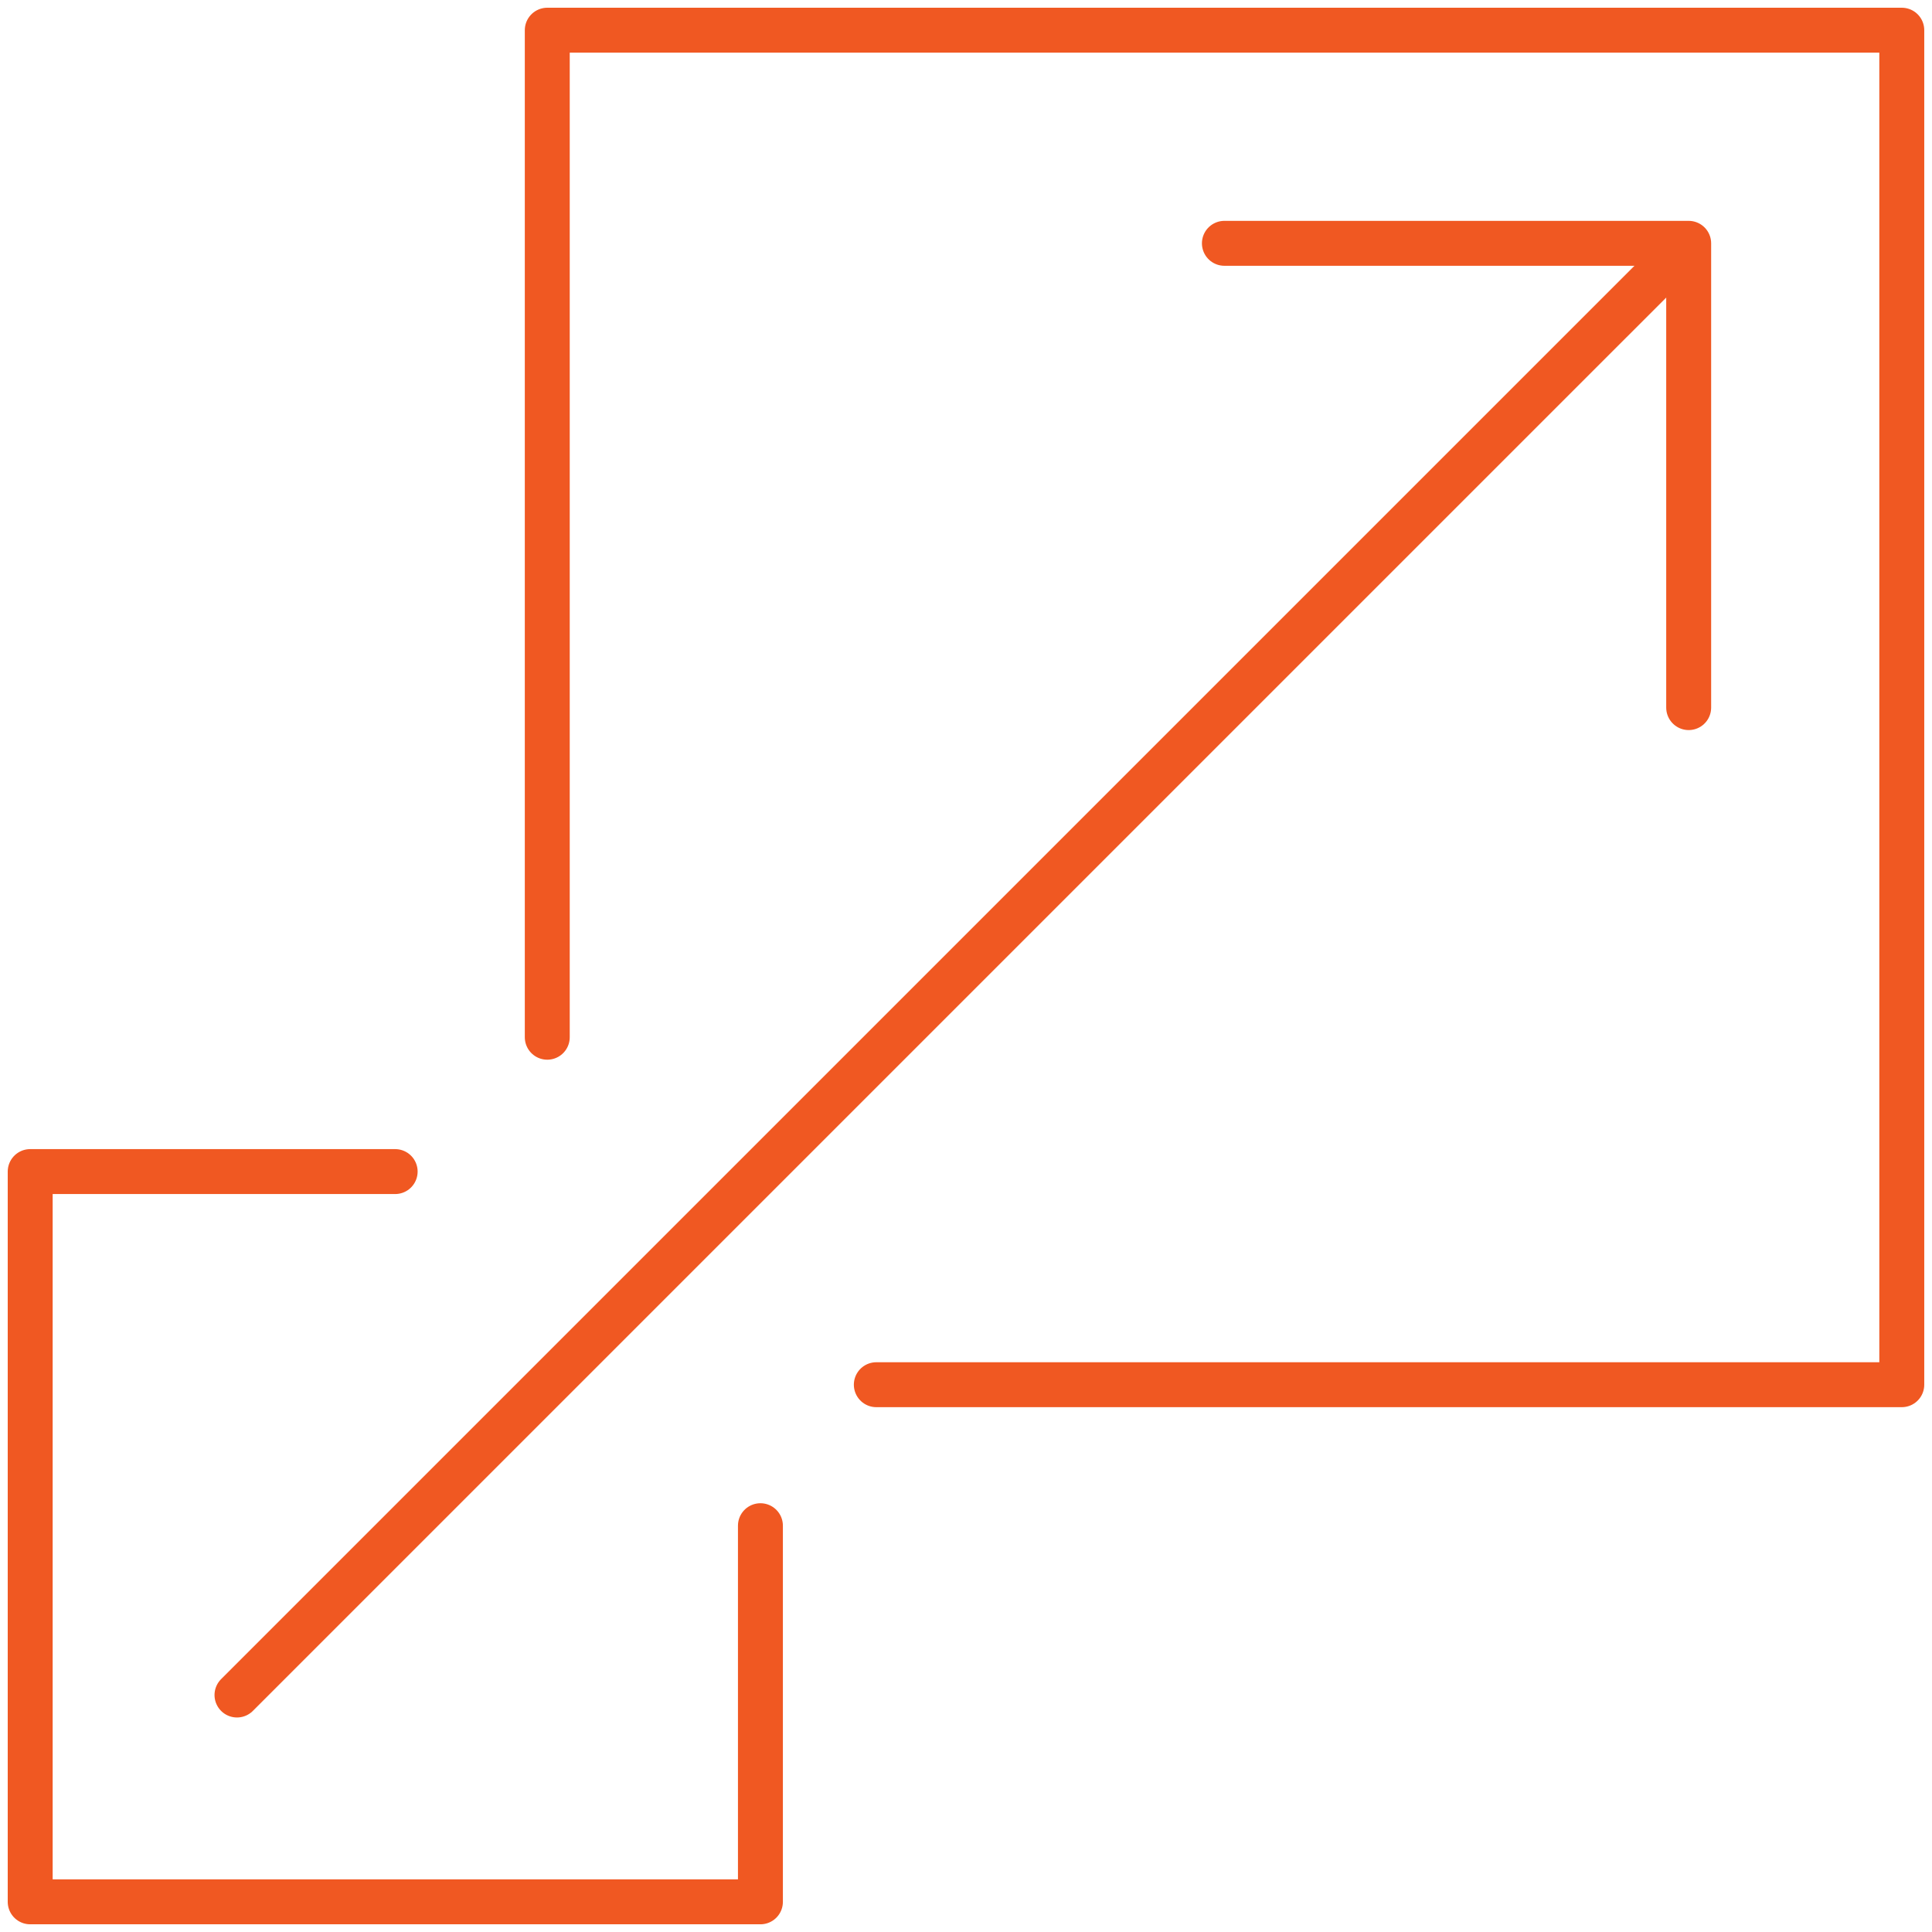 <svg width="86" height="86" viewBox="0 0 86 86" fill="none" xmlns="http://www.w3.org/2000/svg">
<g clip-path="url(#clip0_583_1327)">
<path d="M39.008 61.638H84.655V1.344H24.361V46.171" stroke="#F05822" stroke-width="2" stroke-linecap="round" stroke-linejoin="round"/>
<path d="M75.169 31.498V10.831H54.502" stroke="#F05822" stroke-width="2" stroke-linecap="round" stroke-linejoin="round"/>
<path d="M17.59 52.151H1.344V84.657H33.849V67.914" stroke="#F05822" stroke-width="2" stroke-linecap="round" stroke-linejoin="round"/>
<path d="M10.549 75.451L75.103 10.898" stroke="#F05822" stroke-width="2" stroke-linecap="round" stroke-linejoin="round"/>
</g>
<defs>
<clipPath id="clip0_583_1327">
<rect width="86" height="86" fill="white"/>
</clipPath>
</defs>
</svg>
